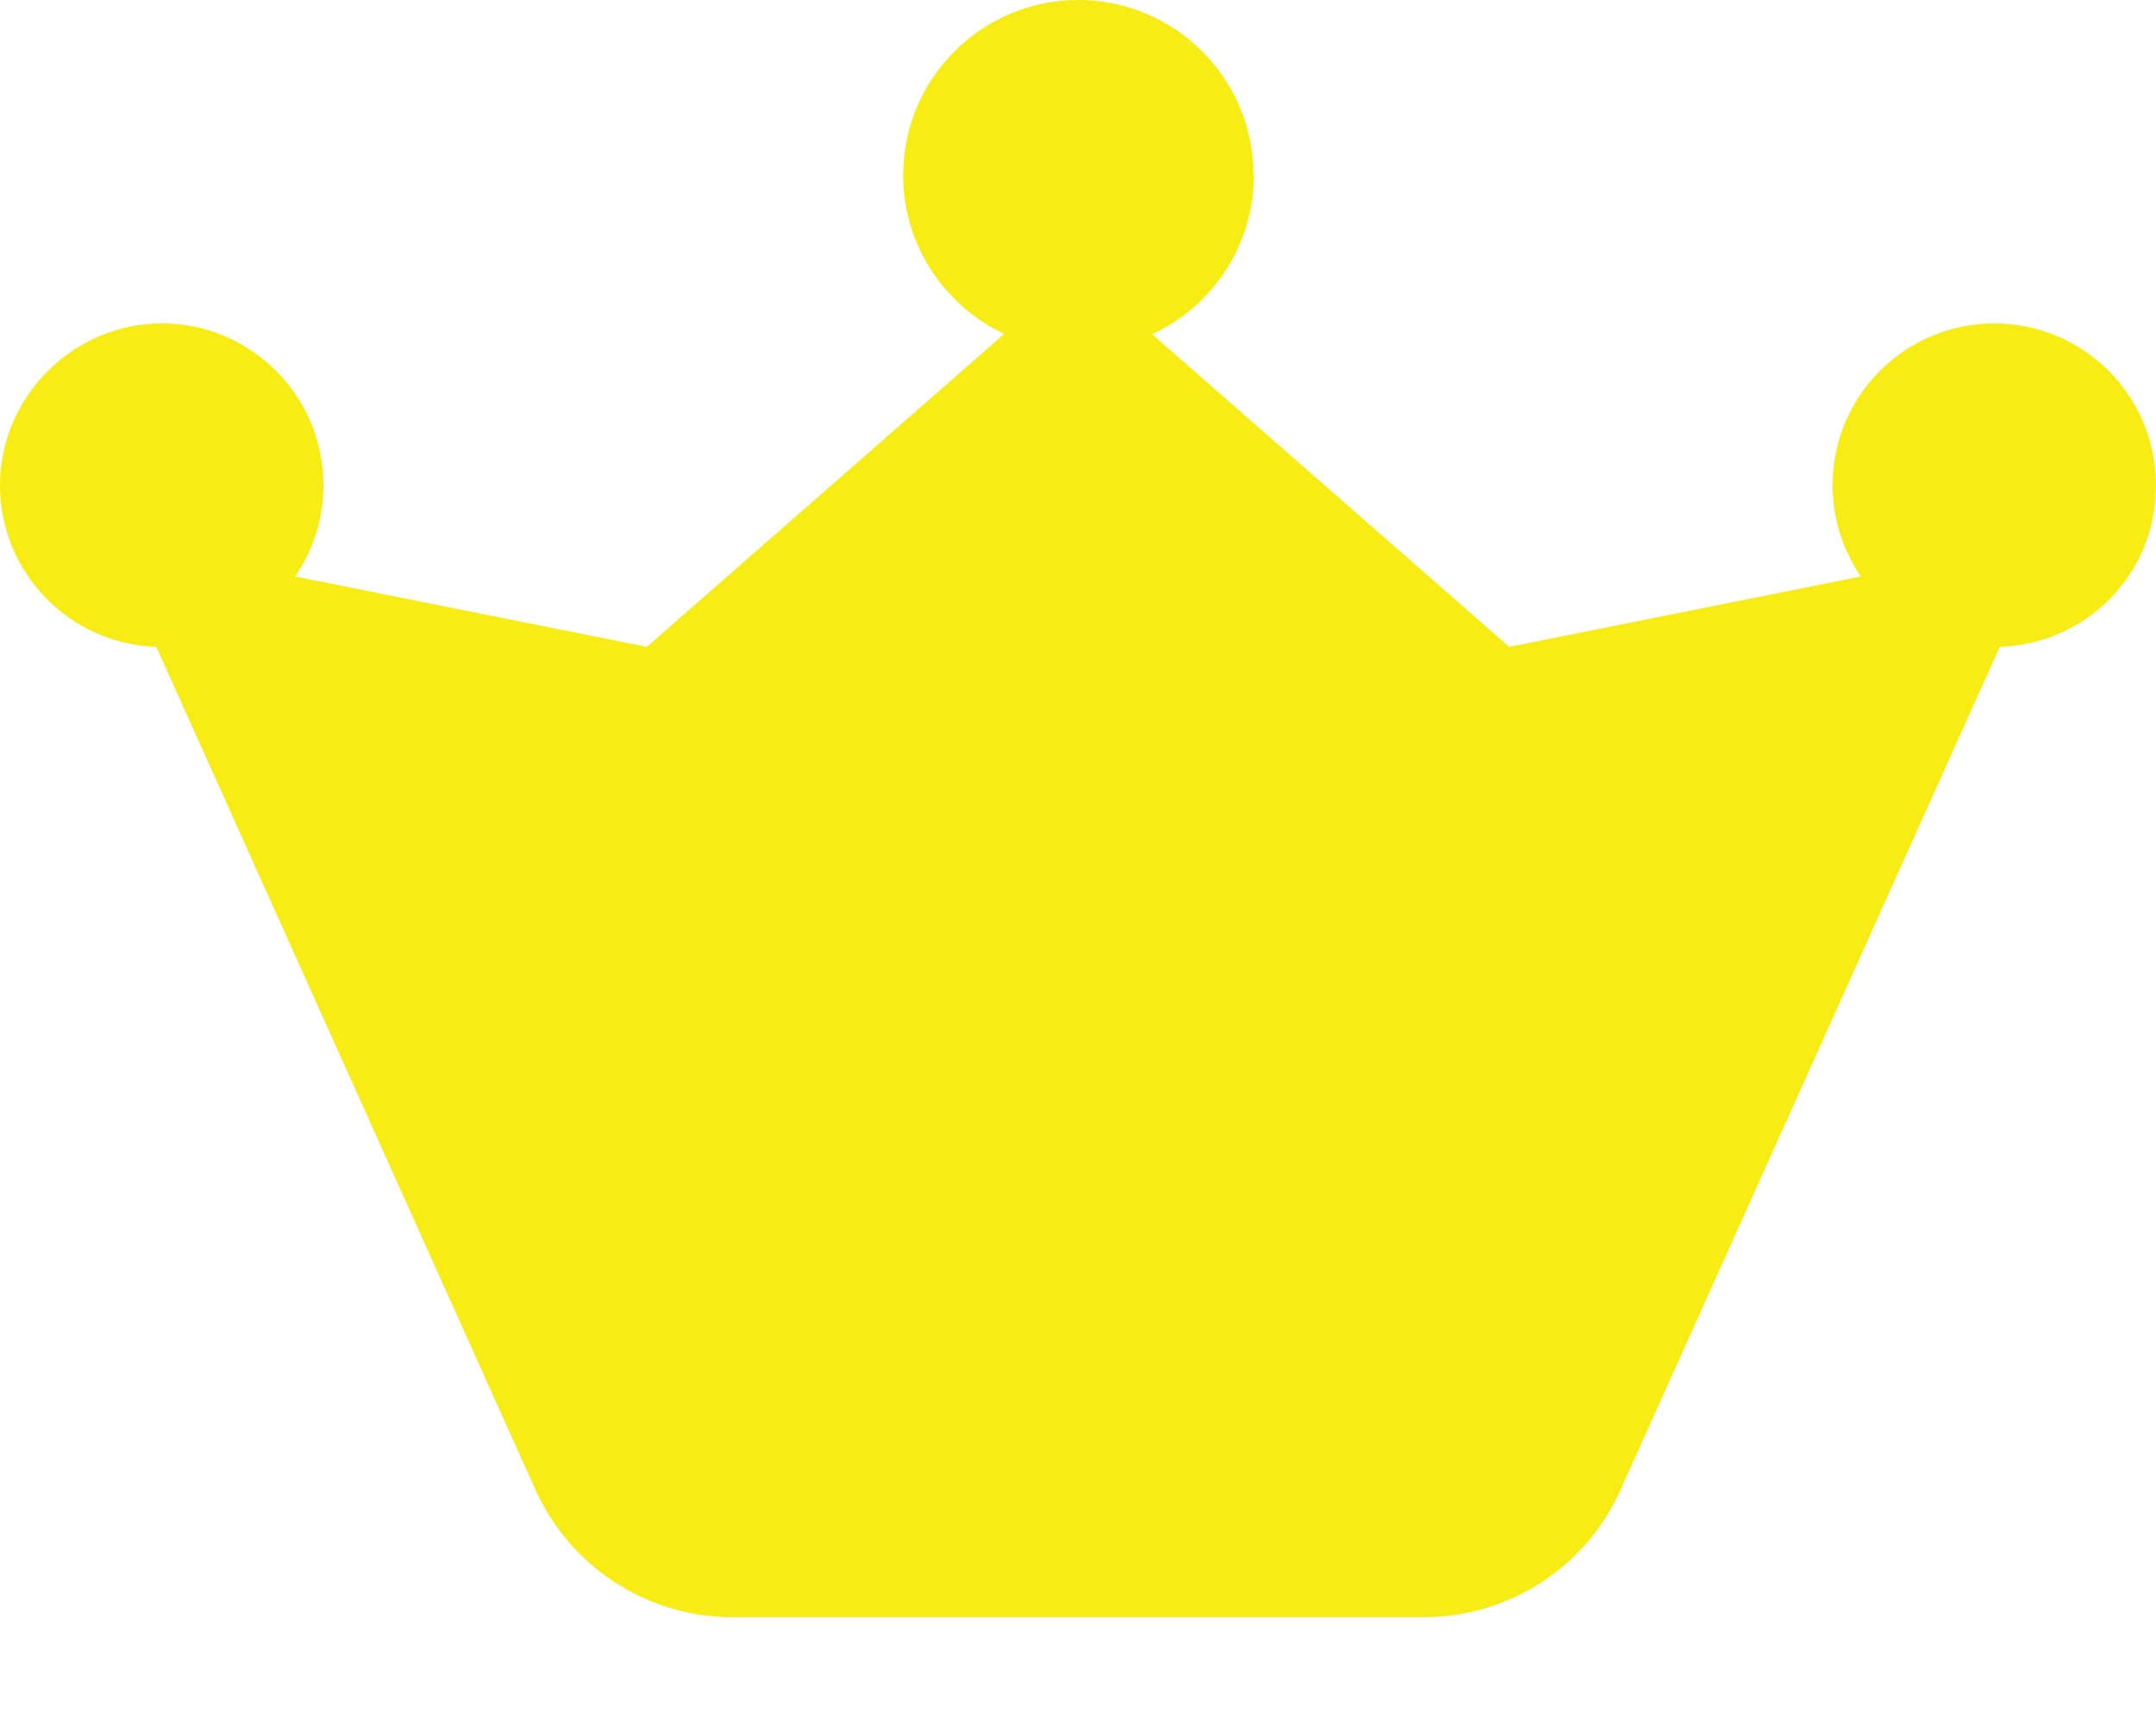 <?xml version="1.0" encoding="UTF-8"?>
<svg id="Layer_1" xmlns="http://www.w3.org/2000/svg" version="1.1" viewBox="0 0 640 512">
  <!-- Generator: Adobe Illustrator 29.5.0, SVG Export Plug-In . SVG Version: 2.1.0 Build 137)  -->
  <defs>
    <style>
      .st0 {
        fill: #f7ec13;
      }
    </style>
  </defs>
  <path class="st0" d="M372.2,52c0,20.9-12.4,39-30.2,47.2l106,92.8,104.4-20.9c-5.3-7.7-8.4-17.1-8.4-27.1,0-26.5,21.5-48,48-48s48,21.5,48,48-20.6,47.1-46.4,48l-112.6,250.3c-10.3,23-33.2,37.7-58.4,37.7h-205.2c-25.2,0-48-14.8-58.4-37.7L46.4,192c-25.8-.9-46.4-22-46.4-48s21.5-48,48-48,48,21.5,48,48c0,10.1-3.1,19.4-8.4,27.1l104.4,20.9,106.1-92.9c-17.7-8.3-30-26.3-30-47.1,0-28.7,23.3-52,52-52s52,23.3,52,52h.1Z"/>
</svg>